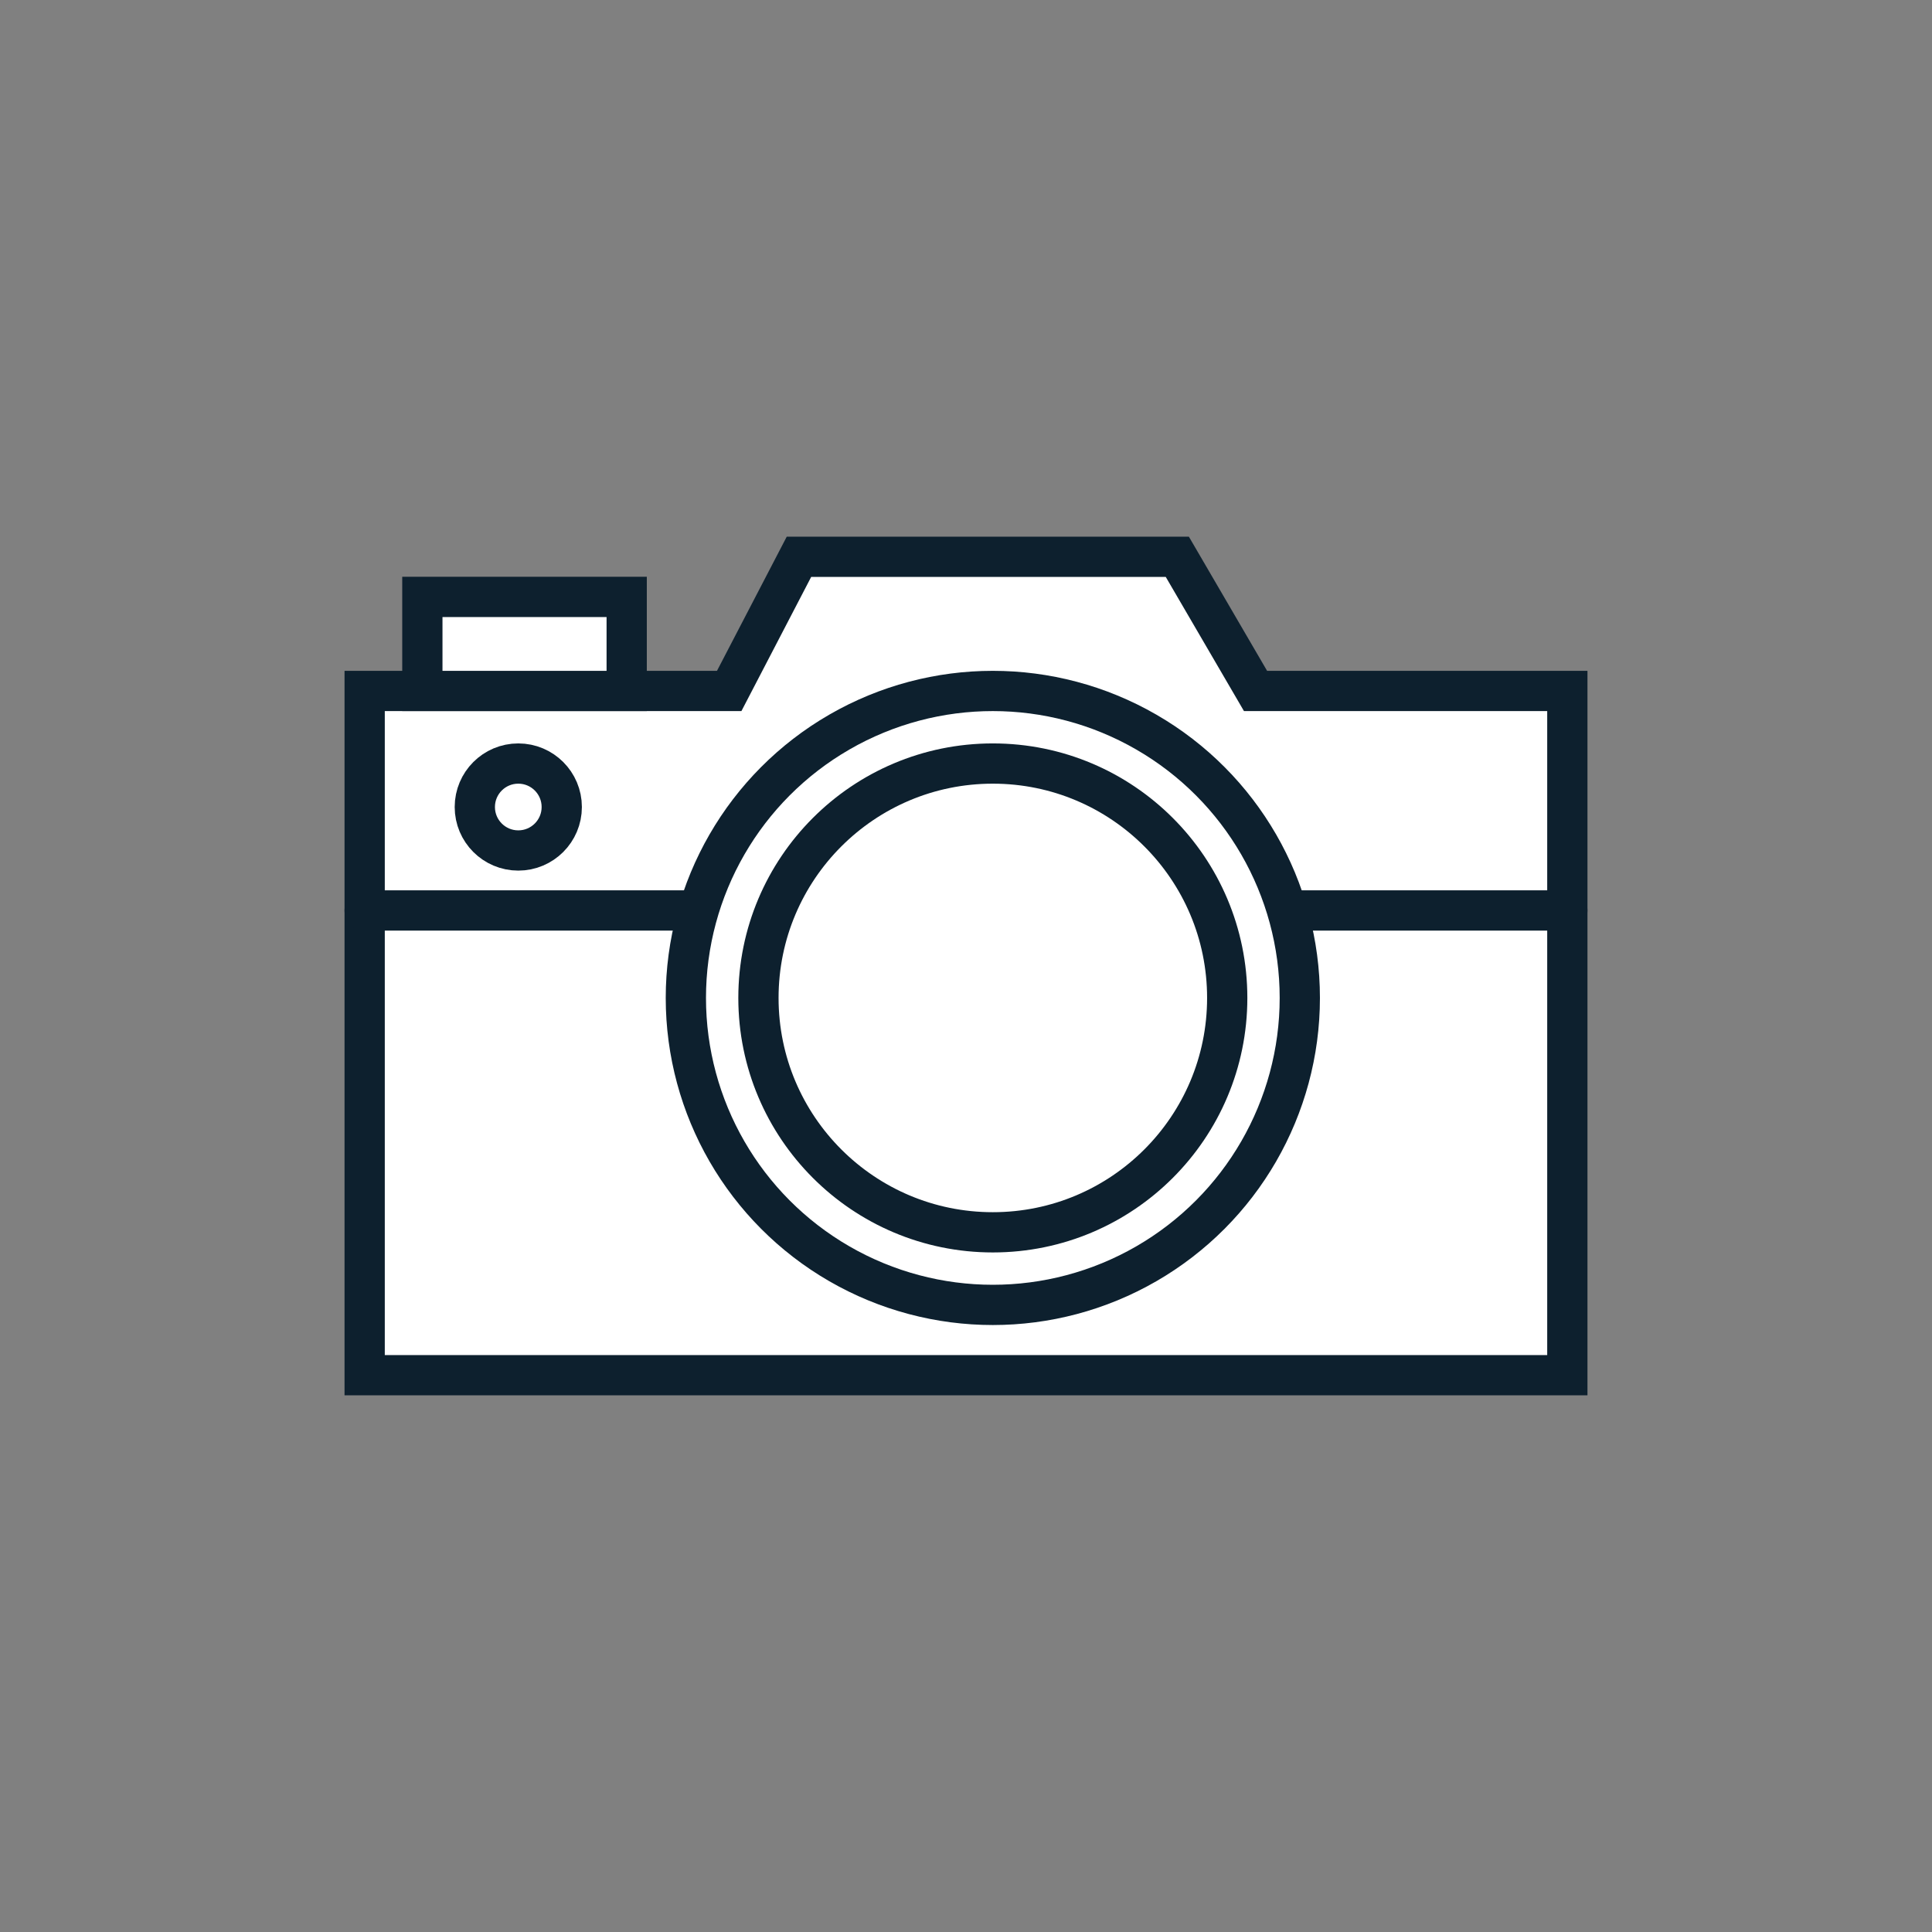 <svg id="Layer_1" data-name="Layer 1" xmlns="http://www.w3.org/2000/svg" viewBox="0 0 144 144"><rect x="0" y="0" width="144" height="144" fill="#808080" stroke="none"/><polygon points="93.58 51.5 87.75 41.5 59.55 41.5 54.35 51.5 27.18 51.5 27.18 102.5 116.82 102.5 116.82 51.5 93.58 51.5" fill="#fff" stroke="#0d202e" stroke-linecap="round" stroke-miterlimit="10" stroke-width="3"/><rect x="31.48" y="44.49" width="15.23" height="7.01" fill="#fff" stroke="#0d202e" stroke-linecap="round" stroke-miterlimit="10" stroke-width="3"/><circle cx="74" cy="74.38" r="22.88" fill="#fff" stroke="#0d202e" stroke-linecap="round" stroke-miterlimit="10" stroke-width="3"/><circle cx="74" cy="74.38" r="17.47" fill="#fff" stroke="#0d202e" stroke-linecap="round" stroke-miterlimit="10" stroke-width="3"/><circle cx="38.63" cy="60.15" r="3.24" fill="#fff" stroke="#0d202e" stroke-linecap="round" stroke-miterlimit="10" stroke-width="3"/><line x1="96.12" y1="67.86" x2="116.82" y2="67.86" fill="#fff" stroke="#0d202e" stroke-linecap="round" stroke-miterlimit="10" stroke-width="3"/><line x1="27.18" y1="67.86" x2="51.88" y2="67.86" fill="#fff" stroke="#0d202e" stroke-linecap="round" stroke-miterlimit="10" stroke-width="3"/></svg>